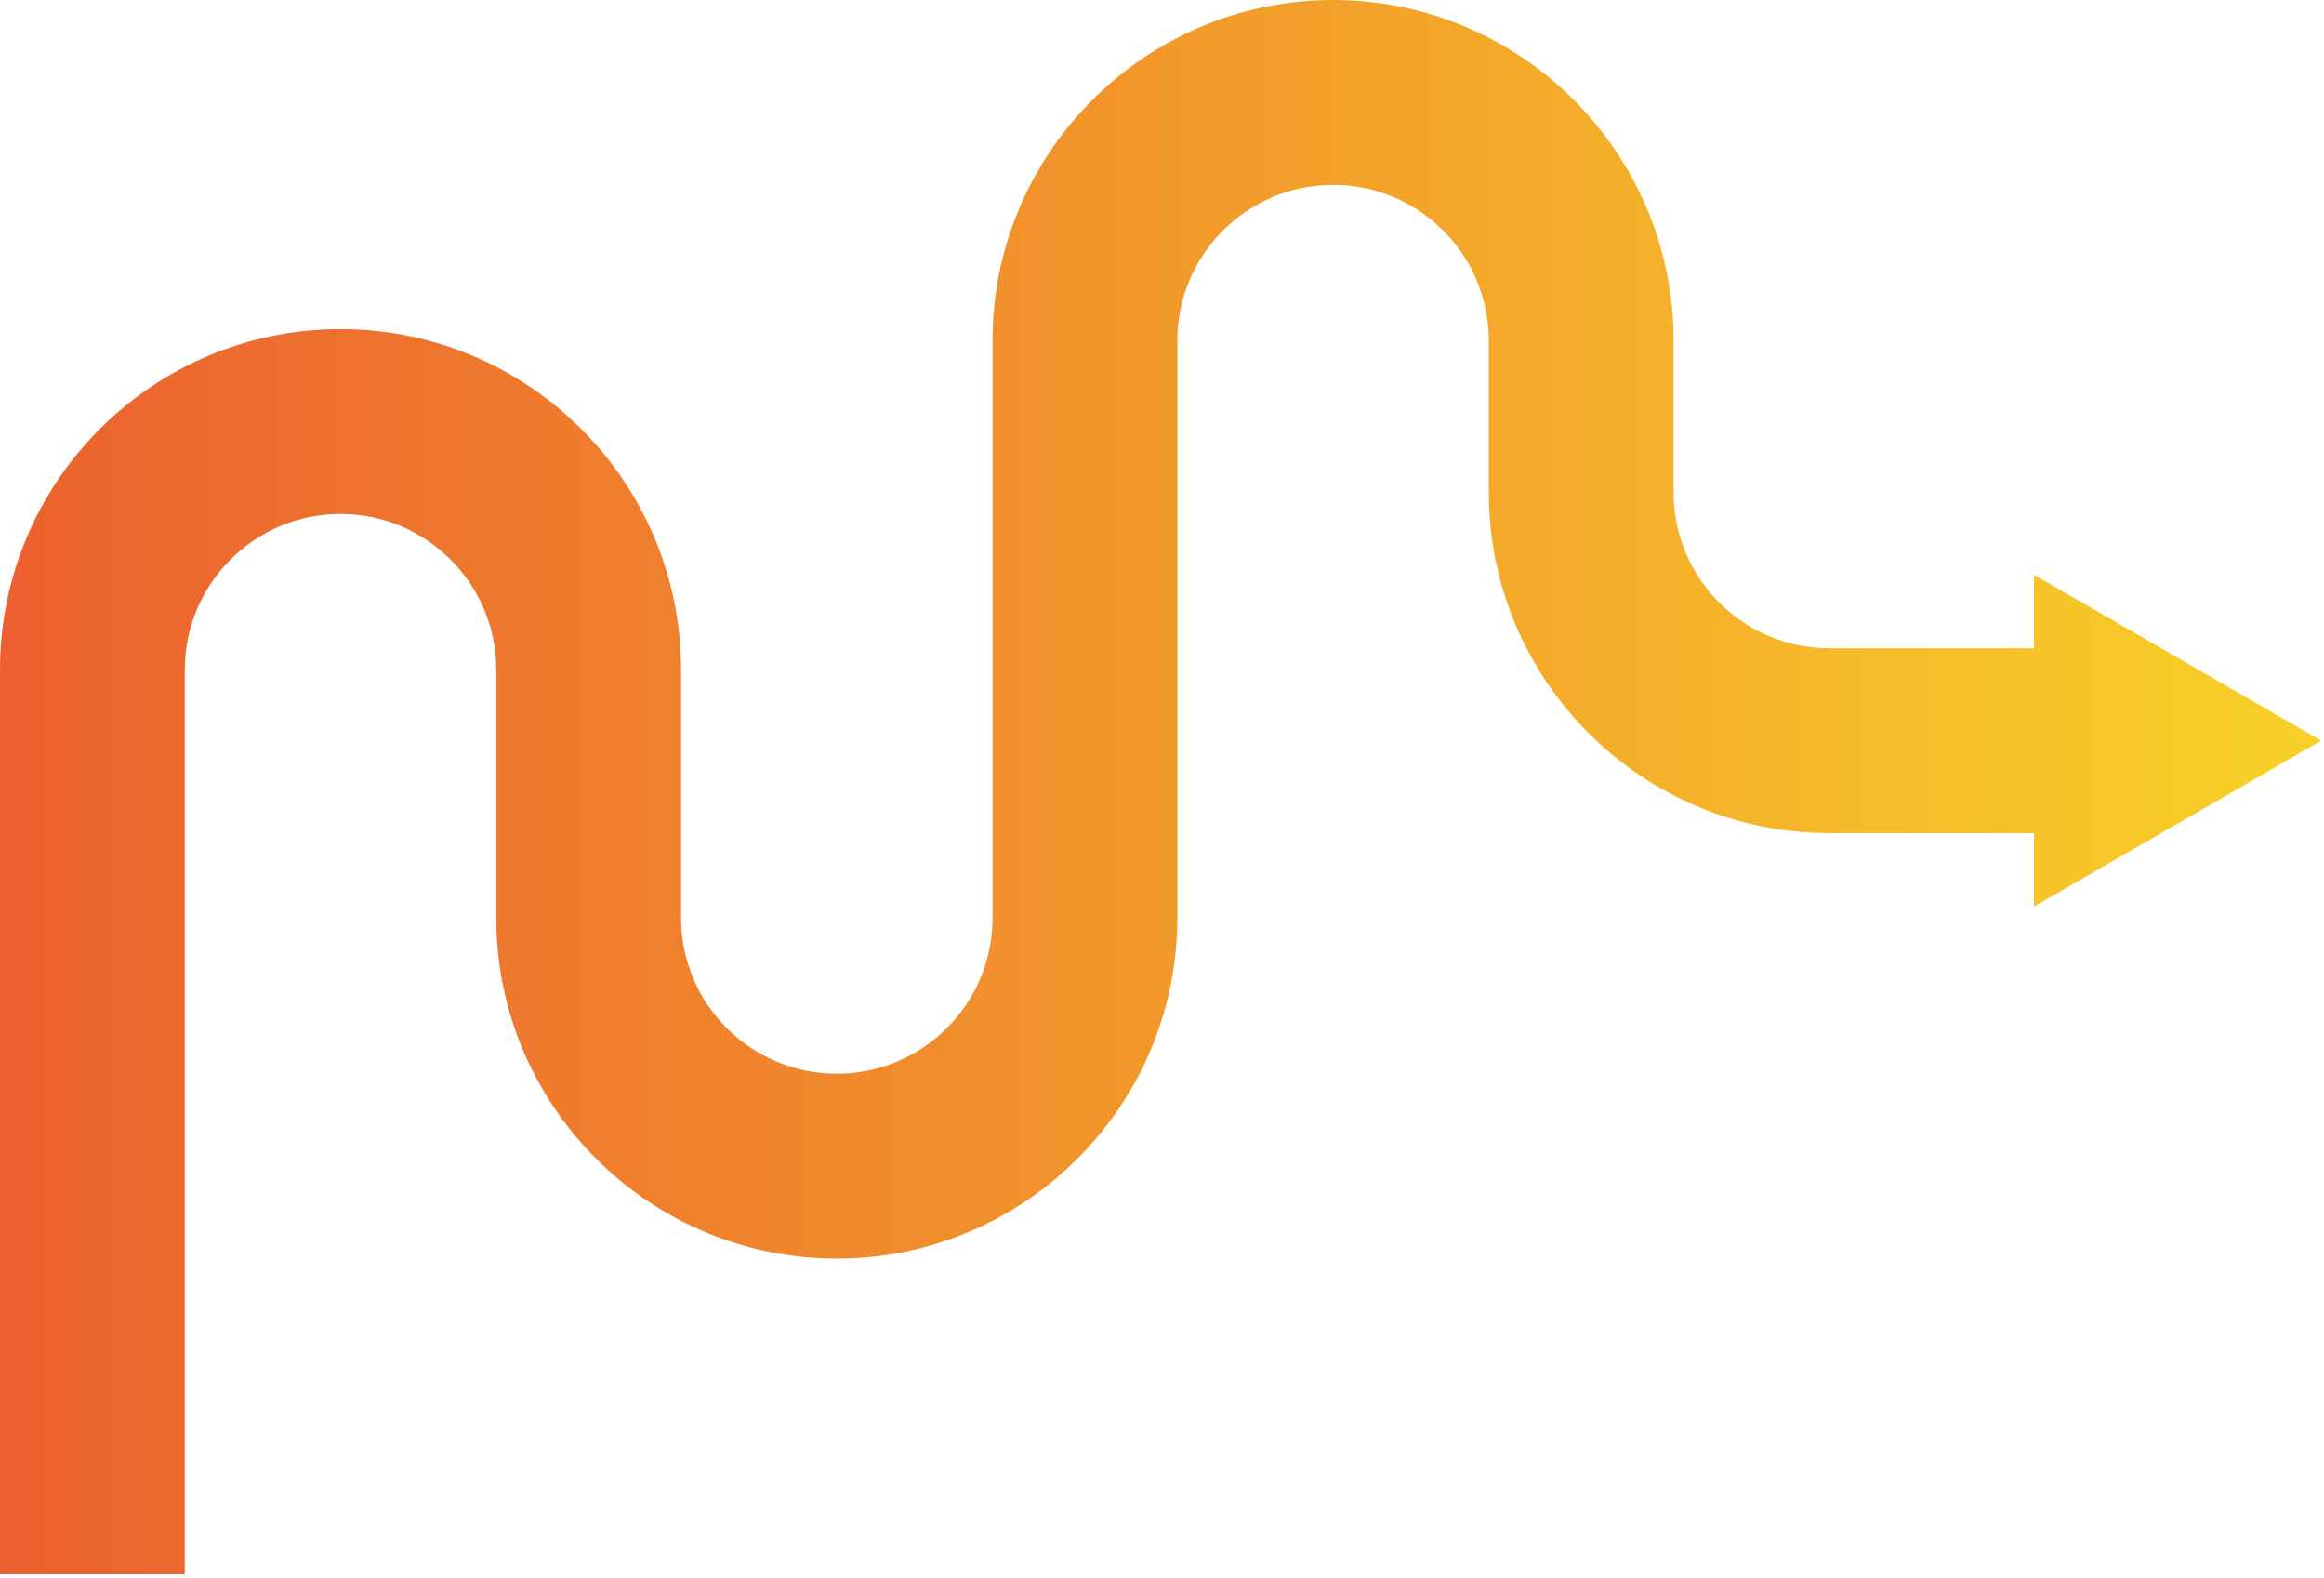 <svg xmlns="http://www.w3.org/2000/svg" width="554" height="376" viewBox="0 0 554 376" fill="none"><path fill-rule="evenodd" clip-rule="evenodd" d="M236.605 218.758V81.177C236.605 36.433 273.037 -1.52588e-05 317.78 -1.52588e-05C362.523 -1.52588e-05 398.955 36.402 398.955 81.177V117.358C398.955 137.834 415.607 154.486 436.083 154.486H484.87V136.98L553.342 176.511L484.87 216.041V198.535H436.083C391.34 198.535 354.908 162.133 354.908 117.358V81.177C354.908 60.701 338.255 44.049 317.78 44.049C297.305 44.049 280.653 60.701 280.653 81.177V218.758C280.653 263.502 244.22 299.935 199.478 299.935C154.735 299.935 118.303 263.533 118.303 218.758V159.605C118.303 139.129 101.65 122.477 81.175 122.477C60.7 122.477 44.047 139.129 44.047 159.605V375.172H0V159.605C0 114.83 36.401 78.428 81.175 78.428C125.949 78.428 162.35 114.83 162.35 159.605V218.758C162.35 239.234 179.002 255.886 199.478 255.886C219.953 255.886 236.605 239.234 236.605 218.758Z" fill="url(#paint0_linear_7_150)"></path><defs><linearGradient id="paint0_linear_7_150" x1="-35.5" y1="236.5" x2="608.5" y2="236.5" gradientUnits="userSpaceOnUse"><stop stop-color="#EB5930"></stop><stop offset="1" stop-color="#F9DC26"></stop></linearGradient></defs></svg>